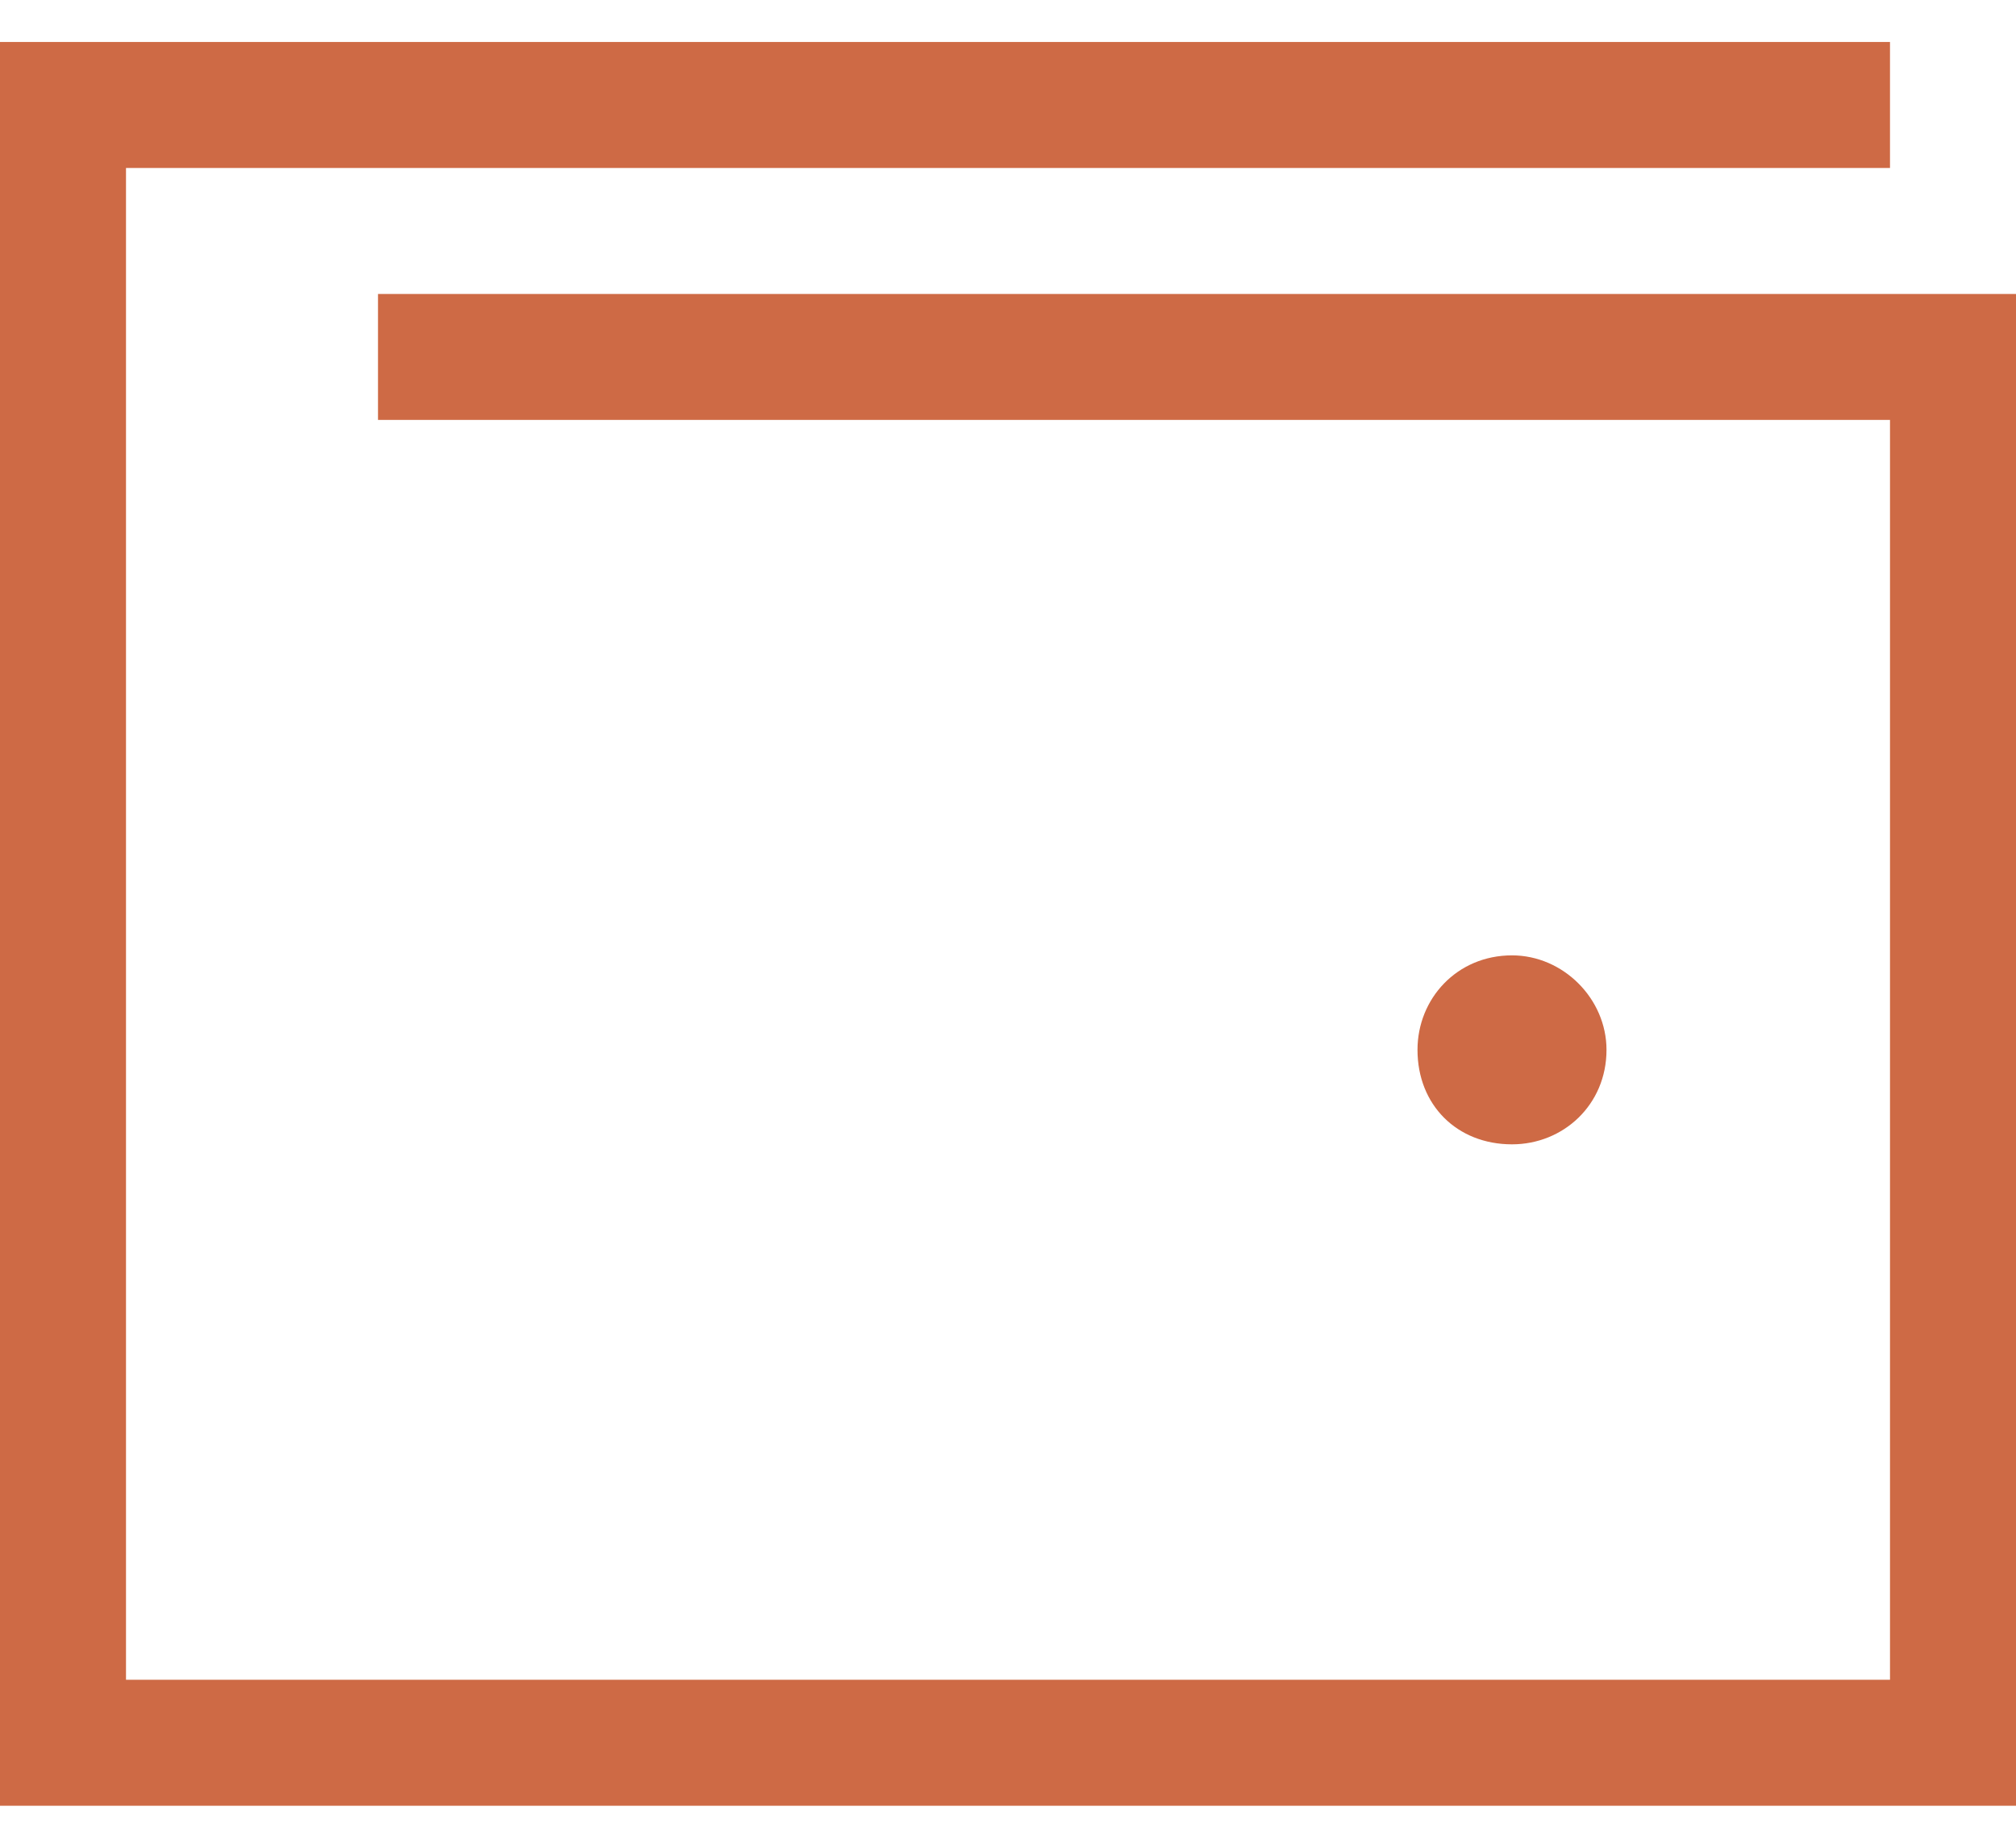 <svg width="24" height="22" viewBox="0 0 24 22" fill="none" xmlns="http://www.w3.org/2000/svg">
<path d="M0.75 0.5H21.75H22.5V2H21.75H1.5V20H22.5V5H5.25H4.5V3.5H5.25H23.25H24V4.25V20.75V21.5H23.25H0.75H0V20.75V1.25V0.5H0.75ZM18 13.625C17.344 13.625 16.875 13.156 16.875 12.5C16.875 11.891 17.344 11.375 18 11.375C18.609 11.375 19.125 11.891 19.125 12.5C19.125 13.156 18.609 13.625 18 13.625Z" fill="#CE6A45"/>
</svg>

